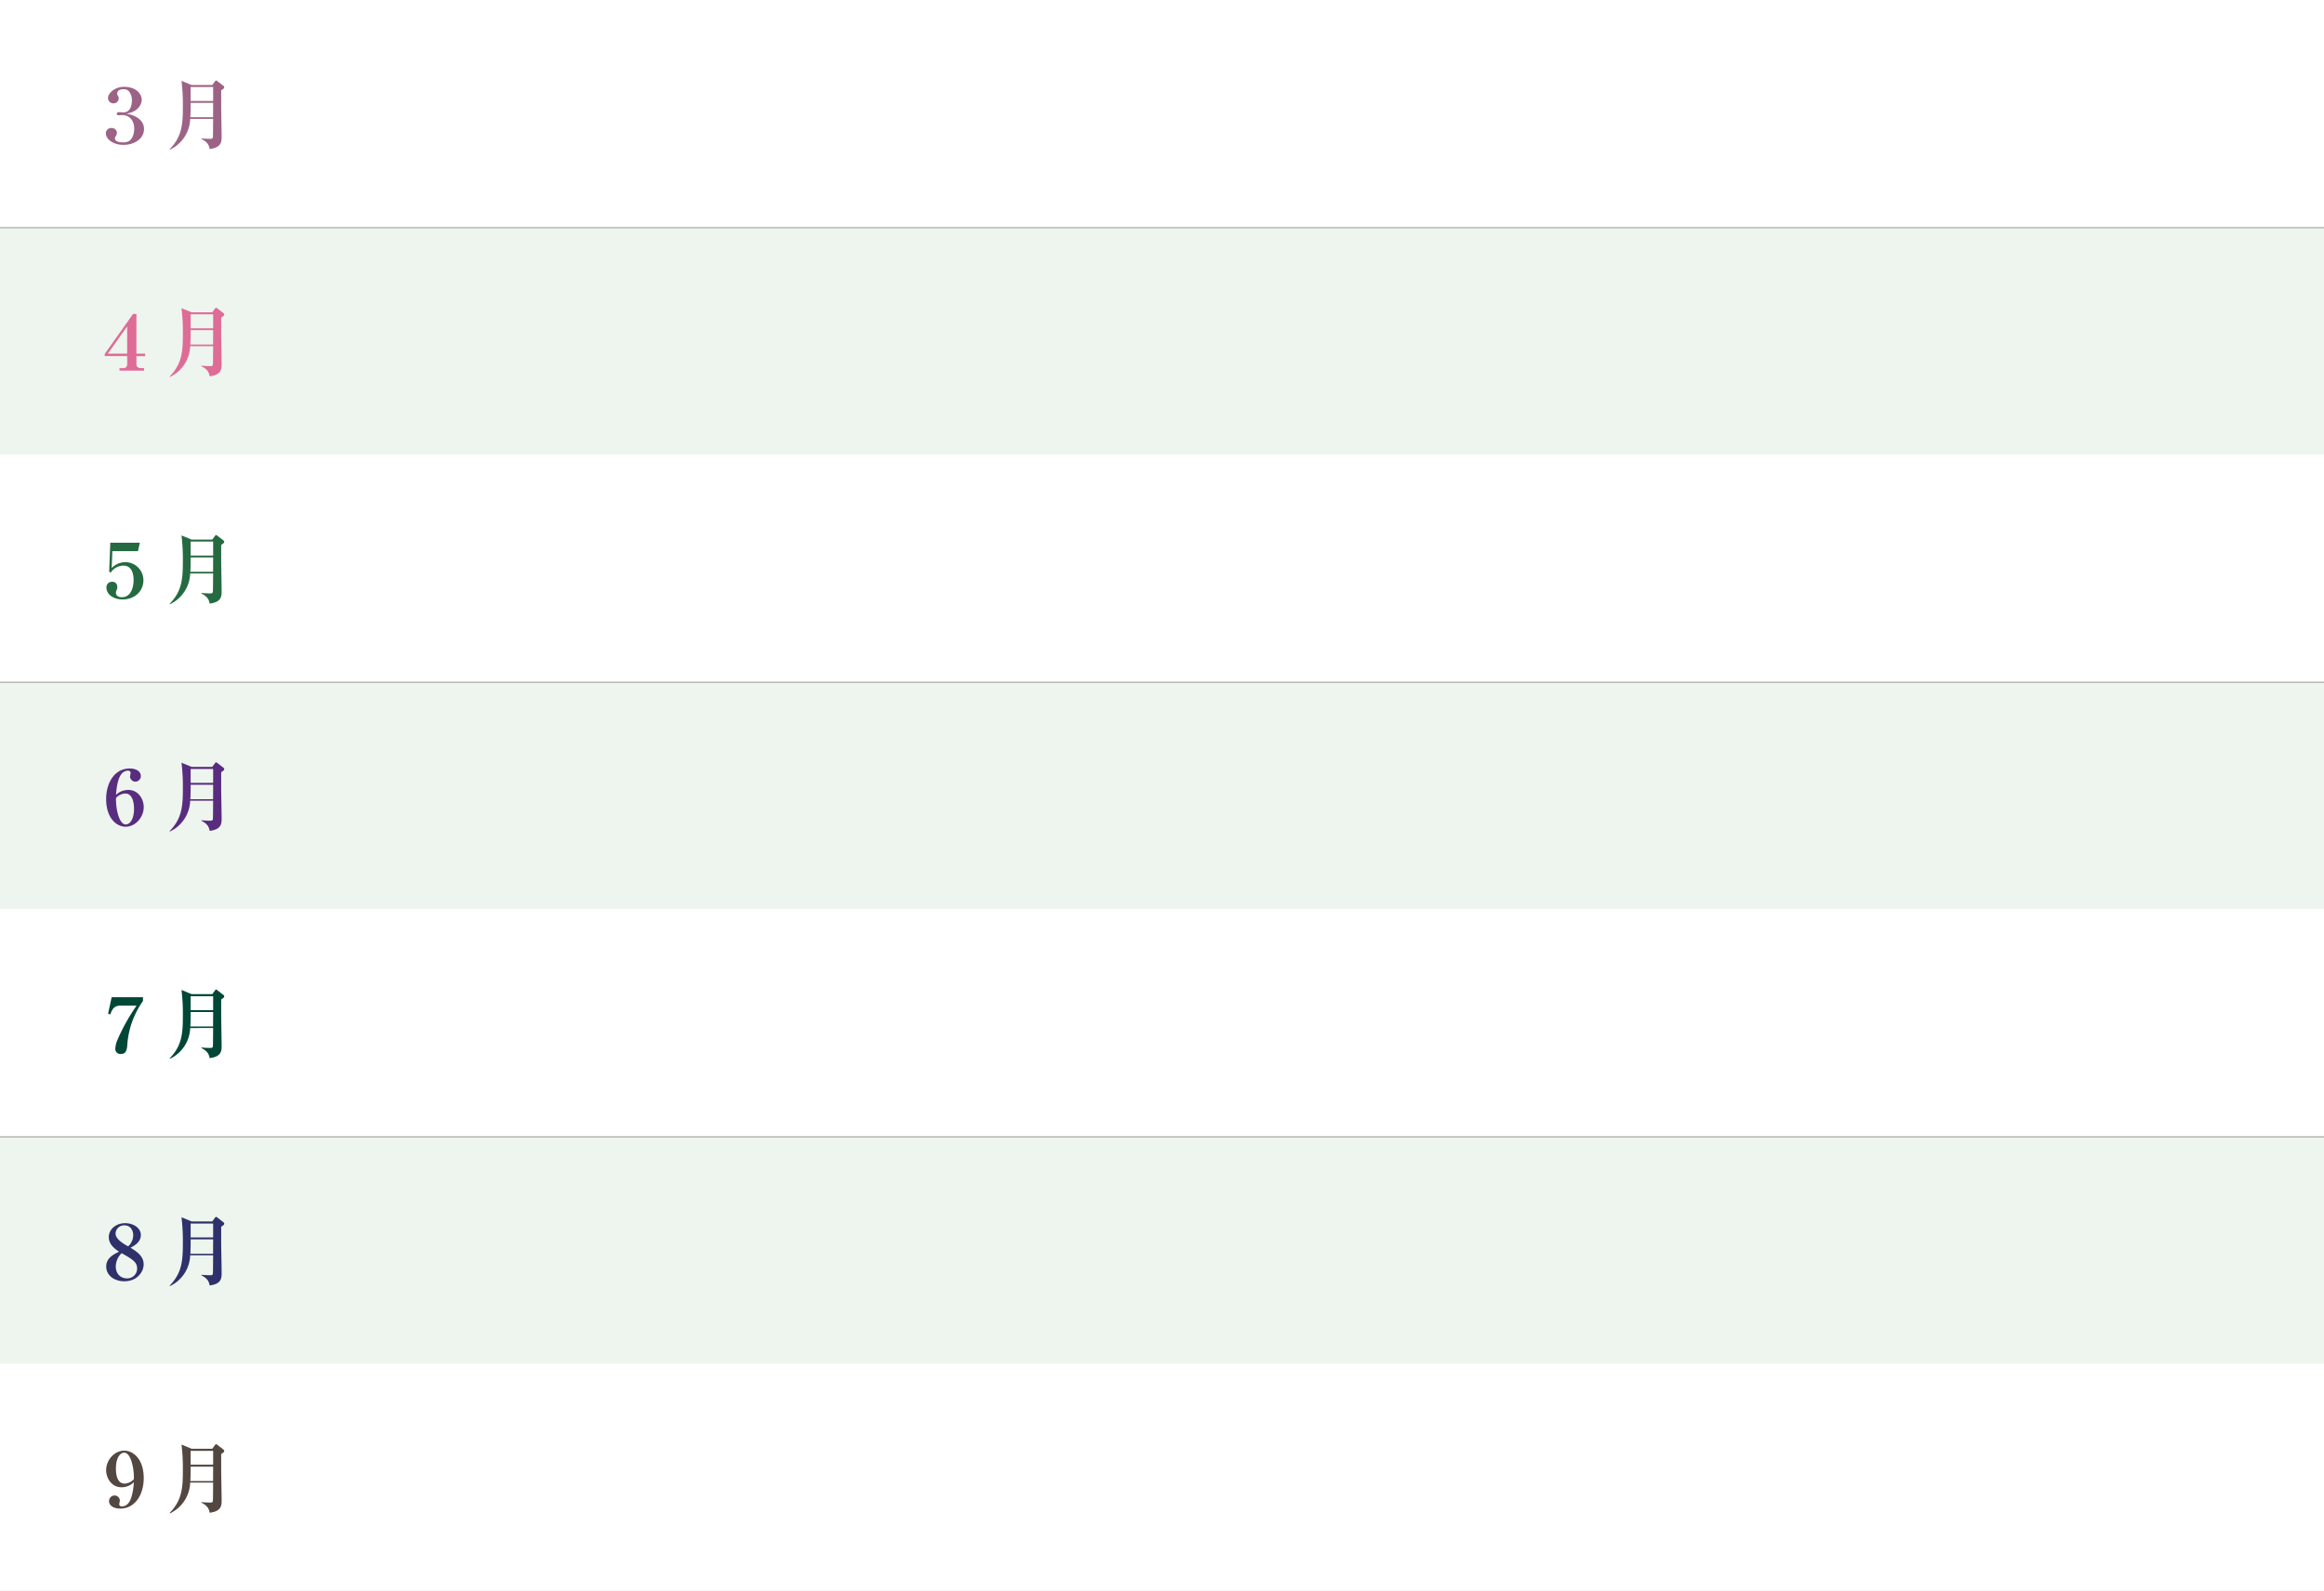 <svg id="レイヤー_1" data-name="レイヤー 1" xmlns="http://www.w3.org/2000/svg" viewBox="0 0 920 630"><rect x="0" y="0" width="920" height="630" fill="#808080" stroke="none"/><defs><style>.cls-1{fill:#fff;}.cls-2{fill:#eef5ee;}.cls-3{fill:#9c6386;}.cls-4{fill:#de6c97;}.cls-5{fill:#256a41;}.cls-6{fill:#582d7f;}.cls-7{fill:#004737;}.cls-8{fill:#534741;}.cls-9{fill:#2e316a;}</style></defs><title>アートボード 1</title><rect class="cls-1" width="920" height="90"/><rect class="cls-2" y="90.3" width="920" height="90"/><rect class="cls-1" y="180" width="920" height="90"/><rect class="cls-2" y="270.3" width="920" height="90"/><rect class="cls-1" y="360" width="920" height="90"/><rect class="cls-2" y="450.3" width="920" height="90"/><path class="cls-3" d="M48.89,57.37c-4.23,0-7-2.4-7-4.59a2.13,2.13,0,0,1,2.25-2.1,2.09,2.09,0,0,1,2.16,1.74,3.13,3.13,0,0,1-.42,1.44c-.33.54-.39.66-.39,1,0,.81,1.05,1.5,3,1.5A4.69,4.69,0,0,0,51,55.9c2-1.26,2.13-4.11,2.13-4.89,0-3.9-2.46-5.46-4.77-5.46-.18,0-1.11.09-1.35.09-.45,0-.81-.24-.81-.63s.54-.6.84-.6,1.32.09,1.56.09a3.21,3.21,0,0,0,1.92-.45c1.53-1,1.71-3.42,1.71-4.32A5.47,5.47,0,0,0,50.9,36a2.74,2.74,0,0,0-2.07-.66c-.42,0-2.43,0-2.43,1.77a1,1,0,0,0,.24.72A1.73,1.73,0,0,1,47,38.92a2,2,0,0,1-2.1,2,2.07,2.07,0,0,1-2.13-2.1c0-1.86,2.61-4.44,6.33-4.44,4.89,0,7,2.91,7,5.1,0,1.47-1,4.71-6.09,5.52,5.34,1,7,3.63,7,6.06C57,55.09,53,57.37,48.89,57.37Z"/><path class="cls-3" d="M87.56,35.77c0,1.17,0,5.22,0,6.24,0,1.89.18,10.29.18,12,0,2,0,4.44-4.74,5-.3-1.65-.93-2.79-3.27-4v-.21c1,.12,2.85.18,3.24.18,1,0,1.26,0,1.32-.9.06-1.11.06-6,.09-7H75.29a14,14,0,0,1-8,12.18l-.15-.15c4.89-5,5.25-9.84,5.25-16.86a77.14,77.14,0,0,0-.54-10.23l4,1.65h8.19l1-1.38c.24-.3.36-.42.51-.42s.3.12.54.3L88.46,34a.72.72,0,0,1,.3.54C88.76,35,88.46,35.17,87.56,35.77Zm-3.18,4.95H75.47c0,1.92,0,3.81-.12,5.7h9Zm0-6.27H75.47V40h8.91Z"/><path class="cls-4" d="M54,141v3.15c0,1.17.81,1.62,1.83,1.62h1.23v1H47.3v-1h1.44a1.46,1.46,0,0,0,1.62-1.47V141H41.45v-.84l11.22-15.84H54v15.72h3.45v1Zm-3.66-11.76-7.65,10.8h7.65Z"/><path class="cls-4" d="M87.56,125.77c0,1.17,0,5.22,0,6.24,0,1.89.18,10.29.18,12,0,2,0,4.44-4.74,5-.3-1.65-.93-2.79-3.27-4v-.21c1,.12,2.85.18,3.24.18,1,0,1.26,0,1.32-.9.06-1.11.06-6,.09-7H75.29a14,14,0,0,1-8,12.18l-.15-.15c4.89-5,5.25-9.84,5.25-16.86a77.14,77.14,0,0,0-.54-10.23l4,1.65h8.19l1-1.38c.24-.3.36-.42.51-.42s.3.12.54.3L88.46,124a.72.72,0,0,1,.3.54C88.76,125,88.46,125.17,87.56,125.77Zm-3.18,4.95H75.47c0,1.92,0,3.81-.12,5.7h9Zm0-6.27H75.47V130h8.91Z"/><path class="cls-5" d="M48.56,237.37c-3.84,0-6.42-2.13-6.42-4.68a2.14,2.14,0,0,1,2.22-2.31,1.91,1.91,0,0,1,2.07,2,2.57,2.57,0,0,1-.3,1.35,2.37,2.37,0,0,0-.24,1.08c0,.48.33,1.68,2.34,1.68,3.69,0,4.65-4,4.65-6.87,0-2.43-.75-5.64-4-5.64a6.13,6.13,0,0,0-5.07,2.79l-.6-.42.45-11.43h11.7l-.75,3.33H44.48l-.27,6.69a7.57,7.57,0,0,1,5.37-2.34,7.19,7.19,0,0,1,7.2,7.14C56.78,234.22,53.21,237.37,48.56,237.37Z"/><path class="cls-5" d="M87.56,215.77c0,1.17,0,5.22,0,6.24,0,1.89.18,10.29.18,12,0,2,0,4.44-4.74,5-.3-1.65-.93-2.79-3.27-4v-.21c1,.12,2.85.18,3.24.18,1,0,1.26,0,1.32-.9.06-1.11.06-6,.09-7H75.29a14,14,0,0,1-8,12.18l-.15-.15c4.89-5,5.25-9.84,5.25-16.86a77.14,77.14,0,0,0-.54-10.23l4,1.65h8.19l1-1.38c.24-.3.36-.42.51-.42s.3.12.54.3L88.46,214a.72.72,0,0,1,.3.54C88.76,215,88.46,215.17,87.56,215.77Zm-3.18,4.95H75.47c0,1.92,0,3.81-.12,5.7h9Zm0-6.27H75.47V220h8.91Z"/><path class="cls-6" d="M49.7,327.37c-3.48,0-7.68-3.27-7.68-11,0-6.21,3.21-12.06,9.33-12.06,2.52,0,4.41,1.14,4.41,3a2.23,2.23,0,0,1-2.19,2.22,2.15,2.15,0,0,1-2.1-2c0-.21.24-1.23.24-1.47,0-.66-.54-.9-1.17-.9a3.51,3.51,0,0,0-2.73,1.71c-.27.39-1.5,2.22-1.89,7.89a6.93,6.93,0,0,1,4.92-1.95c4,0,6.06,3.75,6.06,6.75C56.9,323.68,53.6,327.37,49.7,327.37Zm-.06-13.14A5.12,5.12,0,0,0,45.92,316a6.32,6.32,0,0,0,0,.75c0,3.69,1.23,9.72,3.87,9.72,1.41,0,3.27-1.71,3.27-6.27C53,316.54,51.86,314.23,49.64,314.23Z"/><path class="cls-6" d="M87.56,305.77c0,1.17,0,5.22,0,6.24,0,1.89.18,10.29.18,12,0,2,0,4.44-4.74,5-.3-1.65-.93-2.79-3.27-4v-.21c1,.12,2.85.18,3.24.18,1,0,1.26,0,1.32-.9.06-1.11.06-6,.09-7H75.29a14,14,0,0,1-8,12.18l-.15-.15c4.89-5,5.25-9.84,5.25-16.86a77.13,77.13,0,0,0-.54-10.23l4,1.65h8.19l1-1.38c.24-.3.36-.42.51-.42s.3.12.54.3L88.46,304a.72.72,0,0,1,.3.54C88.76,305,88.46,305.17,87.56,305.77Zm-3.18,5H75.47c0,1.92,0,3.81-.12,5.7h9Zm0-6.27H75.47V310h8.91Z"/><path class="cls-7" d="M50.39,413.76c-.15,2.22-.6,3.6-2.55,3.6a2,2,0,0,1-2.19-2.19,10.32,10.32,0,0,1,.93-3.57,75.18,75.18,0,0,1,7.5-13.38H47.63c-2.64,0-3.33,1.77-4,3.51l-.84-.33,1.41-6.51H56.6v1.5A34.05,34.05,0,0,0,50.39,413.76Z"/><path class="cls-7" d="M87.56,395.76c0,1.17,0,5.22,0,6.24,0,1.89.18,10.29.18,12,0,2,0,4.44-4.74,5-.3-1.65-.93-2.79-3.27-4v-.21c1,.12,2.85.18,3.24.18,1,0,1.26,0,1.32-.9.06-1.11.06-6,.09-7H75.29a14,14,0,0,1-8,12.18l-.15-.15c4.89-5,5.25-9.84,5.25-16.86a77.13,77.13,0,0,0-.54-10.23l4,1.65h8.19l1-1.38c.24-.3.36-.42.51-.42s.3.12.54.3L88.46,394a.72.72,0,0,1,.3.54C88.76,395,88.46,395.16,87.56,395.76Zm-3.18,5H75.47c0,1.92,0,3.81-.12,5.7h9Zm0-6.27H75.47V400h8.91Z"/><rect class="cls-1" y="540" width="920" height="90"/><path class="cls-8" d="M47.57,597.38c-2.52,0-4.41-1.14-4.41-3a2.23,2.23,0,0,1,2.19-2.19,2.12,2.12,0,0,1,2.1,2c0,.21-.24,1.2-.24,1.44,0,.69.54.9,1.17.9a3.48,3.48,0,0,0,2.73-1.71c.24-.36,1.5-2.19,1.89-7.89a6.93,6.93,0,0,1-4.92,2c-4,0-6.06-3.72-6.06-6.75,0-4.08,3.3-7.74,7.17-7.74,3.51,0,7.71,3.24,7.71,10.92C56.9,591.53,53.69,597.38,47.57,597.38Zm1.59-22.14c-1.41,0-3.27,1.71-3.27,6.3,0,3.66,1.14,5.94,3.36,5.94A5.13,5.13,0,0,0,53,585.71a6.47,6.47,0,0,0,0-.75C53,581.3,51.8,575.24,49.16,575.24Z"/><path class="cls-8" d="M87.56,575.78c0,1.17,0,5.22,0,6.24,0,1.89.18,10.29.18,12,0,2,0,4.44-4.74,5-.3-1.65-.93-2.79-3.27-4v-.21c1,.12,2.85.18,3.24.18,1,0,1.26,0,1.32-.9.06-1.11.06-6,.09-7H75.29a14,14,0,0,1-8,12.18l-.15-.15c4.89-5,5.25-9.84,5.25-16.86a77.13,77.13,0,0,0-.54-10.23l4,1.65h8.19l1-1.38c.24-.3.36-.42.51-.42s.3.12.54.3L88.46,574a.72.72,0,0,1,.3.54C88.76,575,88.46,575.18,87.56,575.78Zm-3.18,5H75.47c0,1.92,0,3.81-.12,5.7h9Zm0-6.27H75.47V580h8.91Z"/><path class="cls-9" d="M49.22,507.37c-4,0-7.17-2.37-7.17-5.82s2.91-4.8,5.1-5.91c-1.53-1-4.08-2.73-4.08-5.76s2.76-5.52,6.48-5.52c3.21,0,6.21,1.86,6.21,4.71s-2.7,4.26-4.11,5c2.28,1.41,5.22,3.24,5.22,6.57C56.87,503.74,54.2,507.37,49.22,507.37Zm.06-22.14a3.35,3.35,0,0,0-3.54,3.18c0,1.83,1.92,3.48,5,5.13a6.11,6.11,0,0,0,2-4.35C52.76,487.54,51.89,485.23,49.28,485.23Zm-1.11,11a7.38,7.38,0,0,0-2.34,5.19c0,3.45,2.37,4.8,4.38,4.8a3.89,3.89,0,0,0,4.08-3.9C54.29,499.78,52.49,498.7,48.17,496.24Z"/><path class="cls-9" d="M87.56,485.77c0,1.17,0,5.22,0,6.24,0,1.89.18,10.29.18,12,0,2,0,4.44-4.74,5-.3-1.65-.93-2.79-3.27-4v-.21c1,.12,2.85.18,3.24.18,1,0,1.26,0,1.32-.9.06-1.11.06-6,.09-7H75.29a14,14,0,0,1-8,12.18l-.15-.15c4.89-5,5.25-9.84,5.25-16.86a77.13,77.13,0,0,0-.54-10.23l4,1.65h8.19l1-1.38c.24-.3.36-.42.51-.42s.3.12.54.3L88.46,484a.72.72,0,0,1,.3.54C88.76,485,88.46,485.17,87.56,485.77Zm-3.18,5H75.47c0,1.92,0,3.81-.12,5.7h9Zm0-6.27H75.47V490h8.91Z"/></svg>